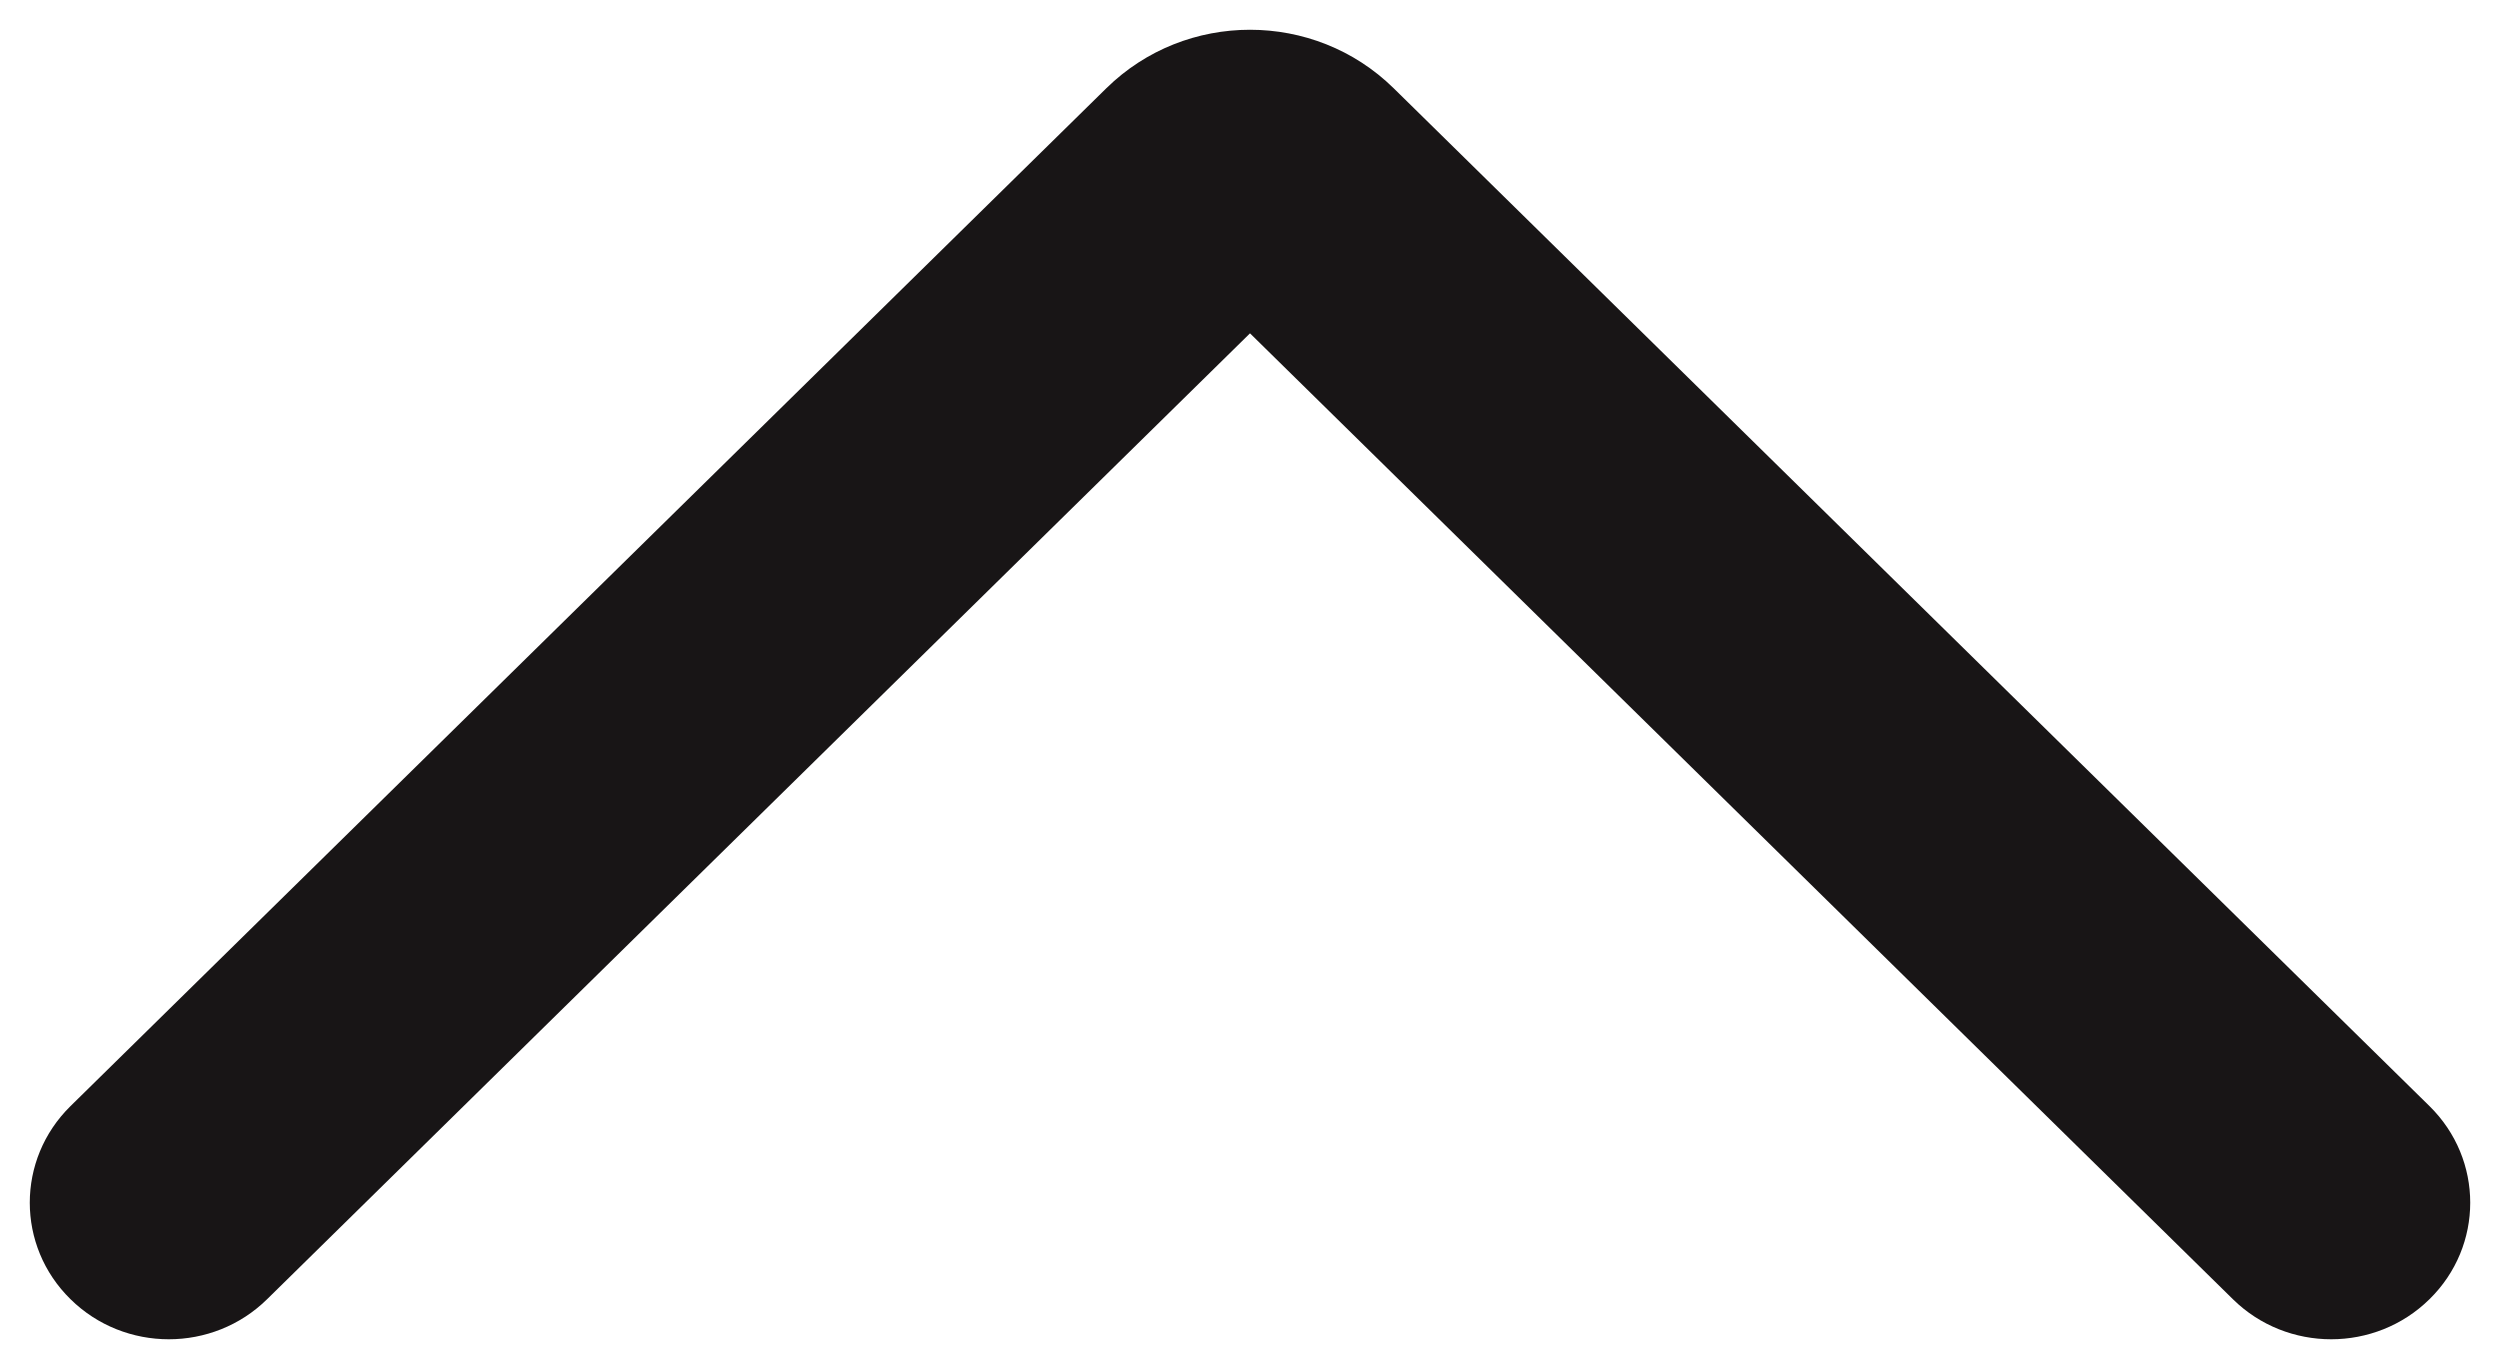 <?xml version="1.0" encoding="UTF-8"?>
<svg width="42px" height="23px" viewBox="0 0 42 23" version="1.1" xmlns="http://www.w3.org/2000/svg" xmlns:xlink="http://www.w3.org/1999/xlink">
    <!-- Generator: Sketch 62 (91390) - https://sketch.com -->
    <title>Assets / icon-arrow-angle-up</title>
    <desc>Created with Sketch.</desc>
    <g stroke="none" stroke-width="1" fill="none" fill-rule="evenodd">
        <g transform="translate(-597, -332)" fill="#181516">
            <g transform="translate(594, 319)">
                <path d="M18.1,24.5 L34.327,7.987 C35.224,7.076 35.224,5.596 34.327,4.685 C33.432,3.772 31.979,3.772 31.082,4.685 L13.981,22.088 C12.673,23.421 12.673,25.579 13.981,26.912 L31.082,44.315 C31.979,45.228 33.432,45.228 34.327,44.315 C35.224,43.404 35.224,41.924 34.327,41.013 L18.1,24.5 Z" transform="translate(24, 24.5) scale(1, -1) rotate(-90) translate(-24, -24.5) "></path>
            </g>
        </g>
    </g>
</svg>